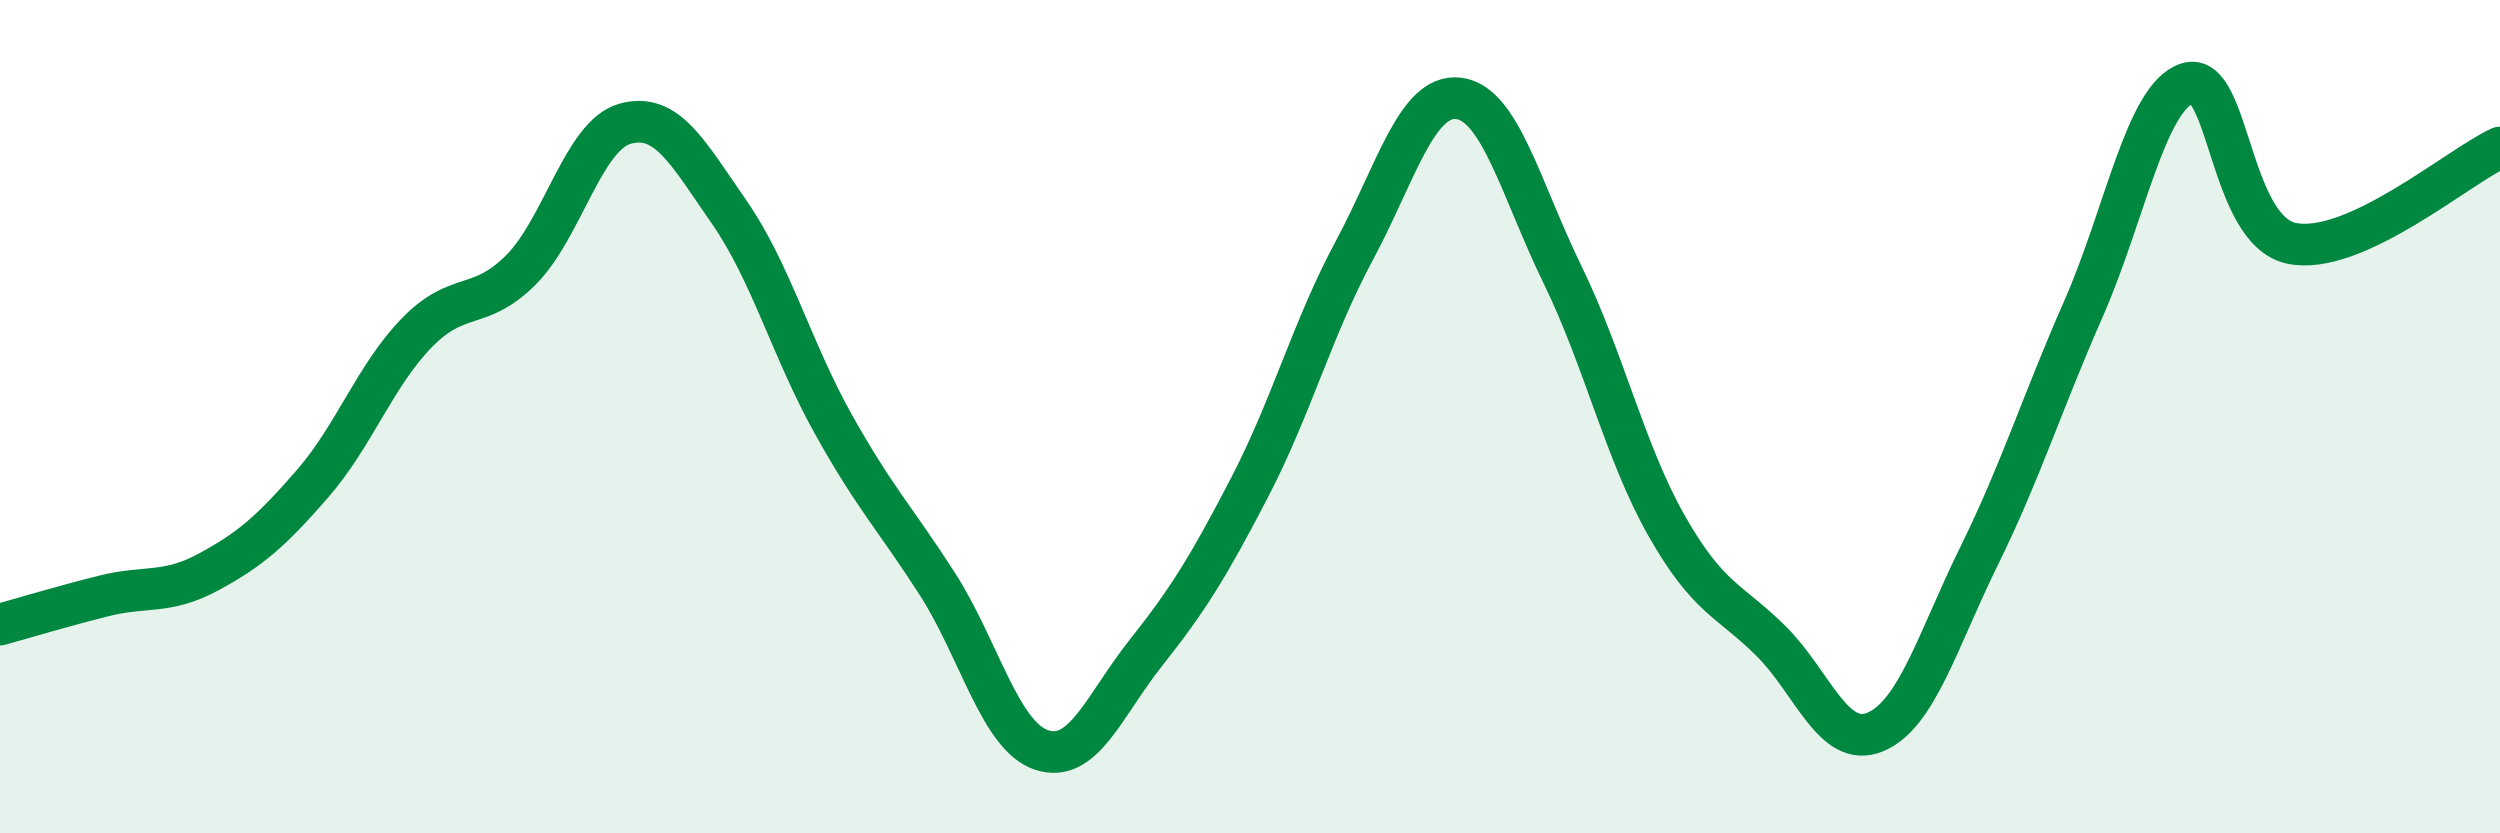 
    <svg width="60" height="20" viewBox="0 0 60 20" xmlns="http://www.w3.org/2000/svg">
      <path
        d="M 0,14.99 C 0.5,14.85 1.5,14.55 2.5,14.3 C 3.5,14.05 4,14.27 5,13.73 C 6,13.19 6.5,12.76 7.5,11.61 C 8.5,10.46 9,9.02 10,7.99 C 11,6.96 11.5,7.48 12.5,6.48 C 13.5,5.48 14,3.25 15,2.97 C 16,2.69 16.5,3.65 17.5,5.09 C 18.5,6.53 19,8.39 20,10.18 C 21,11.97 21.5,12.46 22.5,14.02 C 23.5,15.58 24,17.67 25,18 C 26,18.33 26.5,16.93 27.5,15.67 C 28.5,14.41 29,13.61 30,11.68 C 31,9.75 31.5,7.88 32.5,6.02 C 33.5,4.16 34,2.25 35,2.36 C 36,2.47 36.5,4.54 37.5,6.59 C 38.5,8.64 39,10.86 40,12.62 C 41,14.38 41.5,14.39 42.5,15.38 C 43.5,16.37 44,17.98 45,17.57 C 46,17.16 46.5,15.37 47.5,13.34 C 48.5,11.31 49,9.69 50,7.42 C 51,5.15 51.5,2.32 52.5,2 C 53.5,1.68 53.5,5.53 55,5.84 C 56.5,6.15 59,4 60,3.54L60 20L0 20Z"
        fill="#008740"
        opacity="0.1"
        stroke-linecap="round"
        stroke-linejoin="round"
      />
      <path
        d="M 0,14.99 C 0.5,14.85 1.5,14.55 2.5,14.3 C 3.5,14.05 4,14.27 5,13.73 C 6,13.19 6.5,12.76 7.5,11.61 C 8.5,10.46 9,9.02 10,7.99 C 11,6.96 11.5,7.48 12.5,6.48 C 13.5,5.48 14,3.25 15,2.97 C 16,2.69 16.5,3.65 17.5,5.09 C 18.5,6.53 19,8.39 20,10.18 C 21,11.97 21.5,12.46 22.5,14.02 C 23.5,15.58 24,17.67 25,18 C 26,18.33 26.5,16.93 27.5,15.67 C 28.5,14.41 29,13.61 30,11.68 C 31,9.75 31.5,7.88 32.5,6.02 C 33.5,4.16 34,2.25 35,2.36 C 36,2.47 36.5,4.54 37.5,6.59 C 38.5,8.64 39,10.86 40,12.62 C 41,14.38 41.5,14.39 42.5,15.38 C 43.5,16.37 44,17.98 45,17.57 C 46,17.16 46.5,15.37 47.5,13.34 C 48.5,11.31 49,9.69 50,7.42 C 51,5.15 51.5,2.32 52.5,2 C 53.5,1.68 53.5,5.53 55,5.84 C 56.5,6.15 59,4 60,3.54"
        stroke="#008740"
        stroke-width="1"
        fill="none"
        stroke-linecap="round"
        stroke-linejoin="round"
      />
    </svg>
  